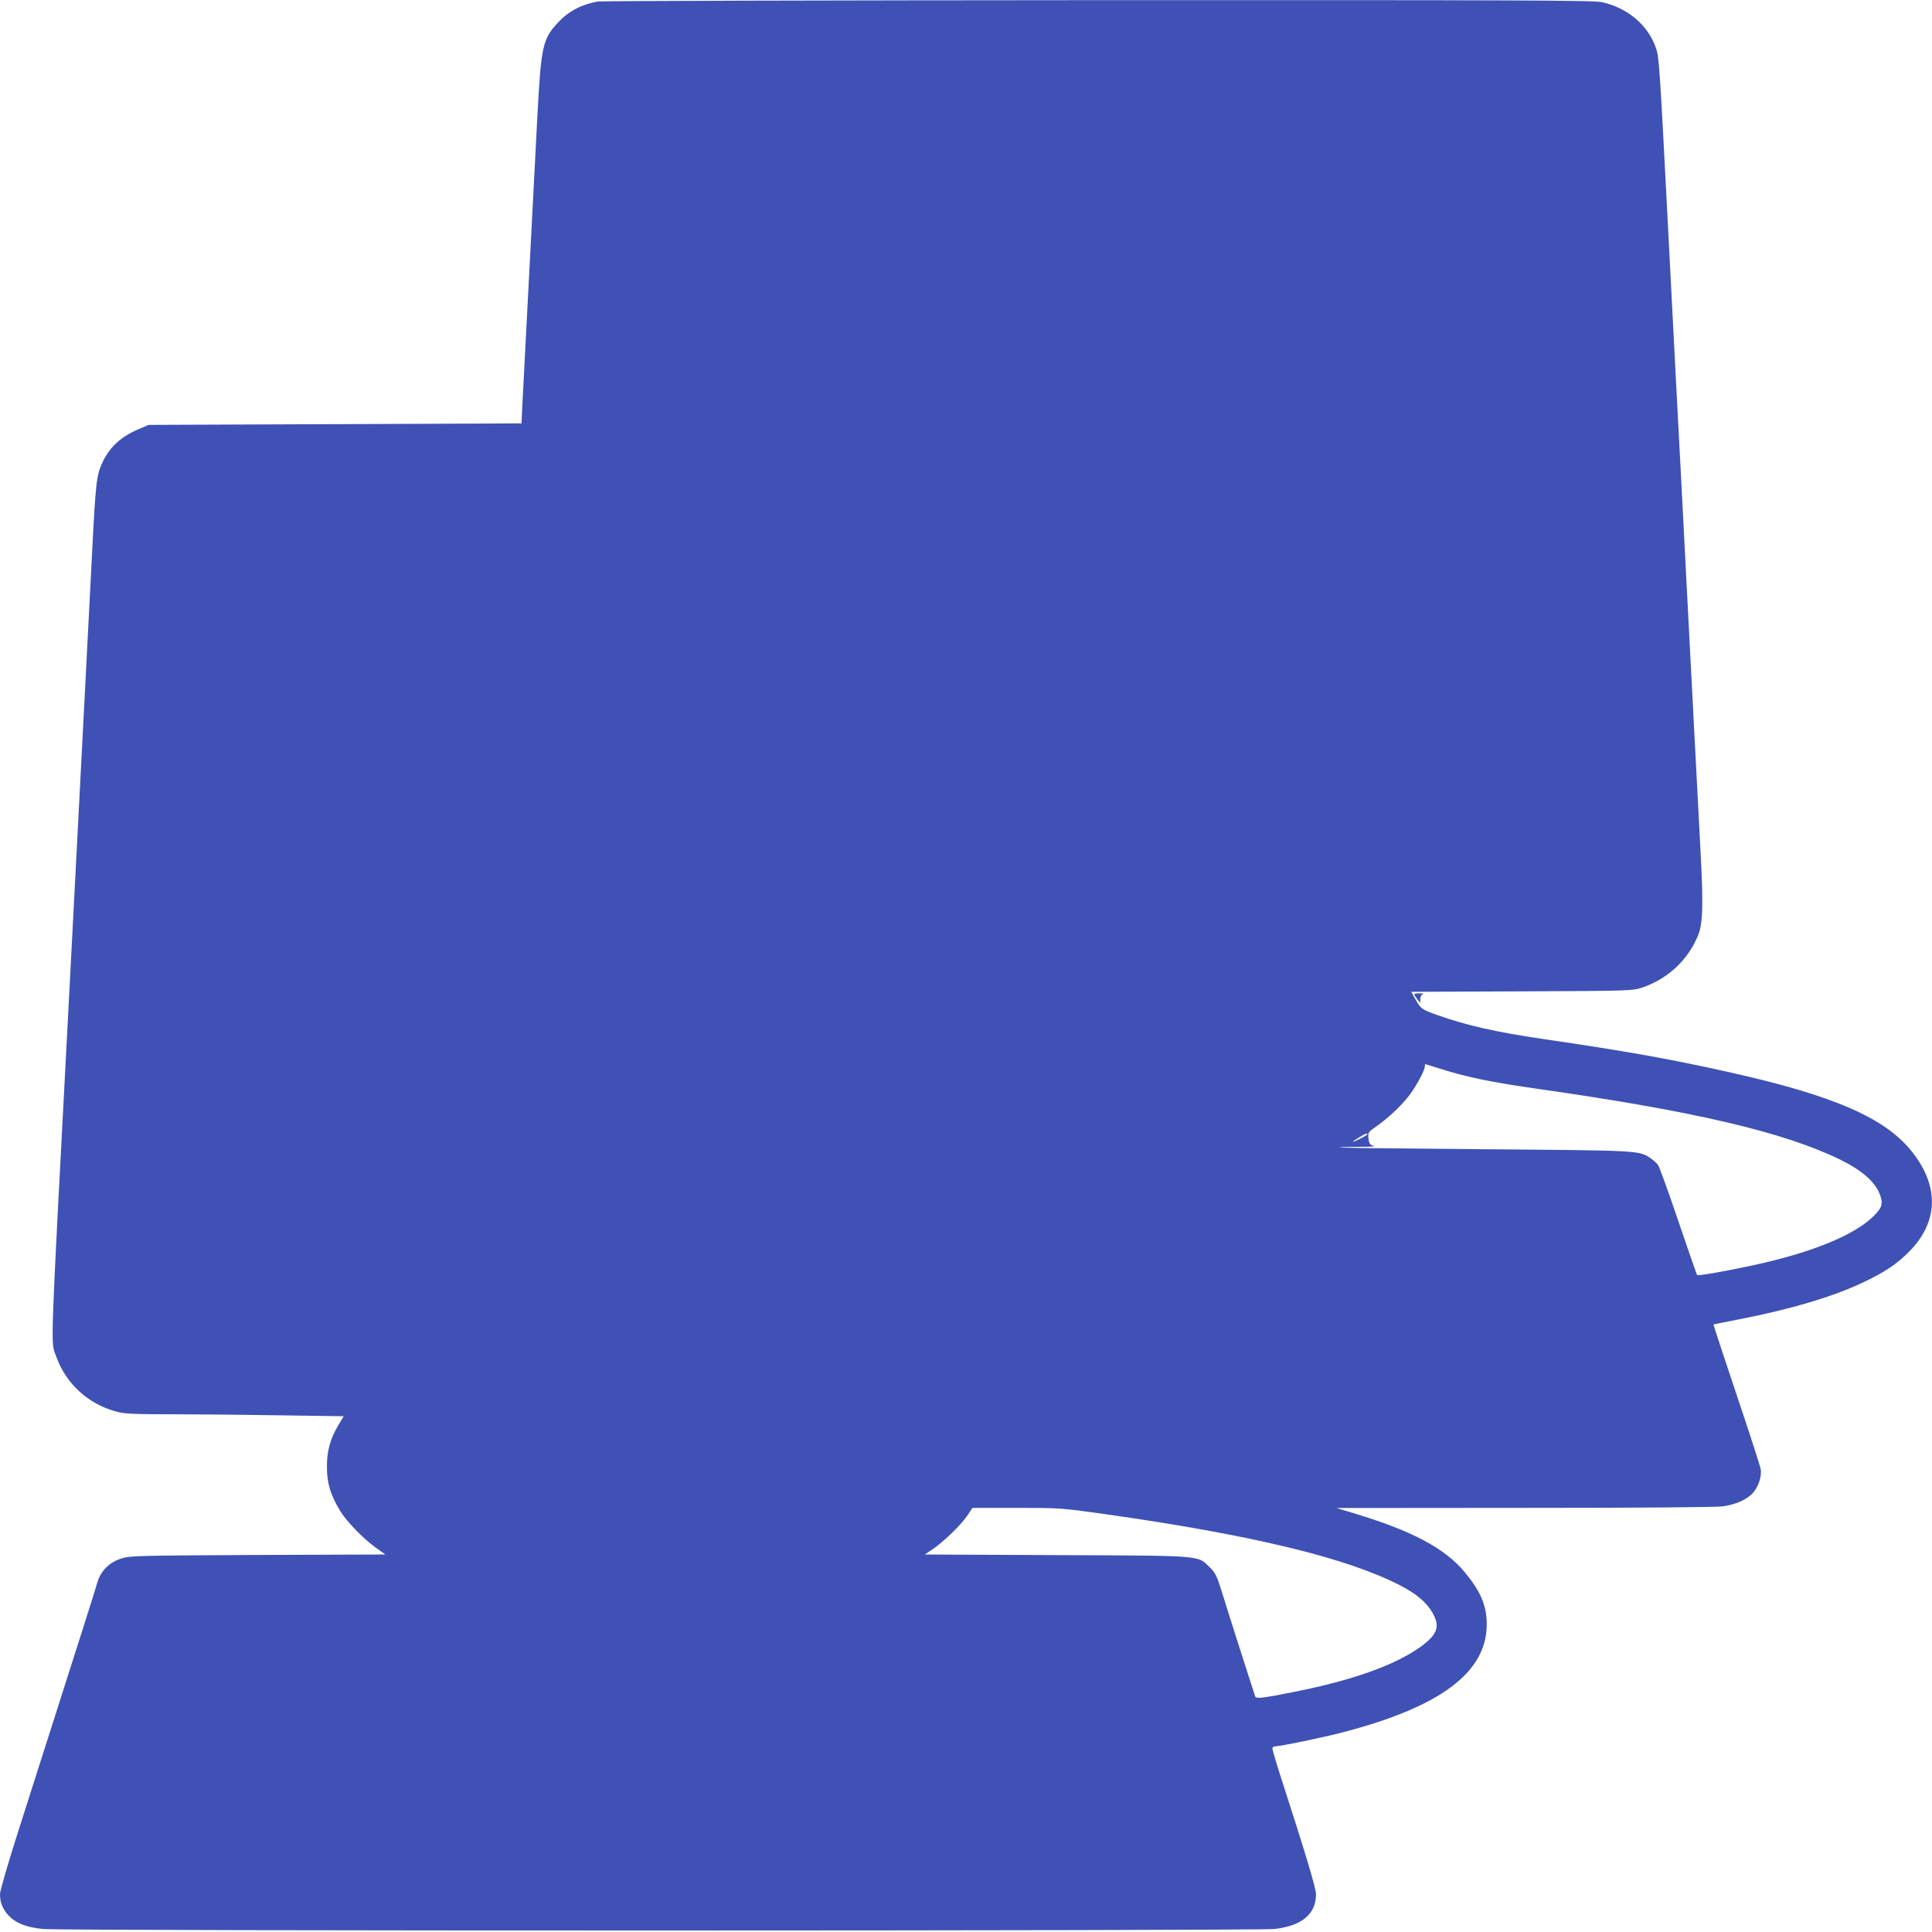 <?xml version="1.0" standalone="no"?>
<!DOCTYPE svg PUBLIC "-//W3C//DTD SVG 20010904//EN"
 "http://www.w3.org/TR/2001/REC-SVG-20010904/DTD/svg10.dtd">
<svg version="1.0" xmlns="http://www.w3.org/2000/svg"
 width="1280pt" height="1280pt" viewBox="0 0 1280 1280"
 preserveAspectRatio="xMidYMid meet">
<g transform="translate(0,1280) scale(0.1,-0.1)"
fill="#3f51b5" stroke="none">
<path d="M3960 12790 c-107 -19 -194 -65 -262 -138 -103 -110 -113 -155 -138
-627 -21 -411 -86 -1649 -98 -1885 l-7 -145 -1235 -5 -1235 -5 -52 -22 c-128
-52 -204 -120 -255 -228 -39 -85 -44 -130 -68 -600 -11 -220 -34 -656 -50
-970 -16 -313 -43 -833 -60 -1155 -17 -322 -39 -754 -50 -960 -120 -2276 -115
-2133 -78 -2236 65 -183 215 -319 405 -368 49 -13 121 -16 369 -16 170 0 494
-3 720 -7 l411 -6 -33 -55 c-56 -93 -79 -174 -78 -282 0 -106 23 -182 85 -286
42 -71 153 -186 238 -247 l64 -46 -844 -3 c-798 -4 -847 -5 -904 -23 -82 -26
-138 -83 -161 -162 -14 -52 -89 -285 -528 -1661 -64 -201 -116 -380 -116 -401
0 -56 18 -101 58 -143 48 -50 114 -76 224 -88 131 -14 8042 -13 8163 0 179 21
272 97 274 227 1 39 -62 250 -240 801 -27 84 -49 160 -49 168 0 8 9 14 19 14
32 0 308 57 436 90 656 169 965 399 965 718 0 123 -39 217 -145 345 -129 157
-350 275 -725 388 l-125 38 1245 1 c770 0 1271 4 1314 10 84 12 150 41 193 82
41 40 67 116 58 166 -4 20 -76 244 -161 496 -85 253 -153 460 -152 461 2 1 77
16 169 34 341 66 627 151 825 246 142 67 222 121 304 204 190 193 199 425 25
651 -177 231 -519 381 -1230 539 -391 87 -673 137 -1213 216 -321 47 -519 92
-706 159 -109 39 -111 40 -150 108 l-26 47 732 3 c725 3 734 4 798 25 169 58
301 180 369 343 33 78 37 203 17 570 -20 372 -43 826 -96 1840 -22 426 -51
987 -65 1245 -13 259 -36 693 -50 965 -60 1165 -63 1201 -84 1262 -53 153
-189 267 -359 304 -57 12 -556 14 -3337 13 -1798 -1 -3290 -5 -3315 -9z m5580
-7070 c178 -57 345 -91 655 -135 1031 -147 1621 -285 1995 -467 145 -71 233
-148 264 -230 24 -62 16 -90 -44 -148 -129 -126 -414 -241 -801 -324 -196 -42
-358 -70 -365 -63 -3 2 -58 162 -124 355 -65 193 -126 362 -136 375 -11 14
-34 34 -52 46 -75 49 -78 49 -1102 57 -528 4 -958 9 -956 12 3 2 60 4 128 4
68 0 114 2 103 5 -29 7 -35 16 -39 56 -3 34 0 38 56 77 86 61 173 145 223 214
48 68 95 157 95 181 0 8 1 15 3 15 1 0 45 -14 97 -30z m-480 -435 c0 -2 -24
-17 -52 -31 -59 -29 -59 -23 -1 12 37 23 53 29 53 19z m-1749 -2515 c989 -140
1612 -291 1968 -475 106 -55 173 -112 211 -179 52 -90 35 -143 -72 -222 -167
-123 -454 -226 -843 -303 -209 -42 -254 -47 -259 -30 -23 68 -193 600 -221
693 -32 103 -42 124 -79 161 -83 82 -35 78 -1020 82 l-869 4 52 35 c73 50 182
155 227 219 l37 55 292 0 c287 0 296 -1 576 -40z"/>
<path d="M9370 6213 c0 -5 9 -19 20 -33 l20 -25 0 27 c0 17 6 28 18 31 9 3 0
5 -20 6 -21 0 -38 -2 -38 -6z"/>
</g>
</svg>
